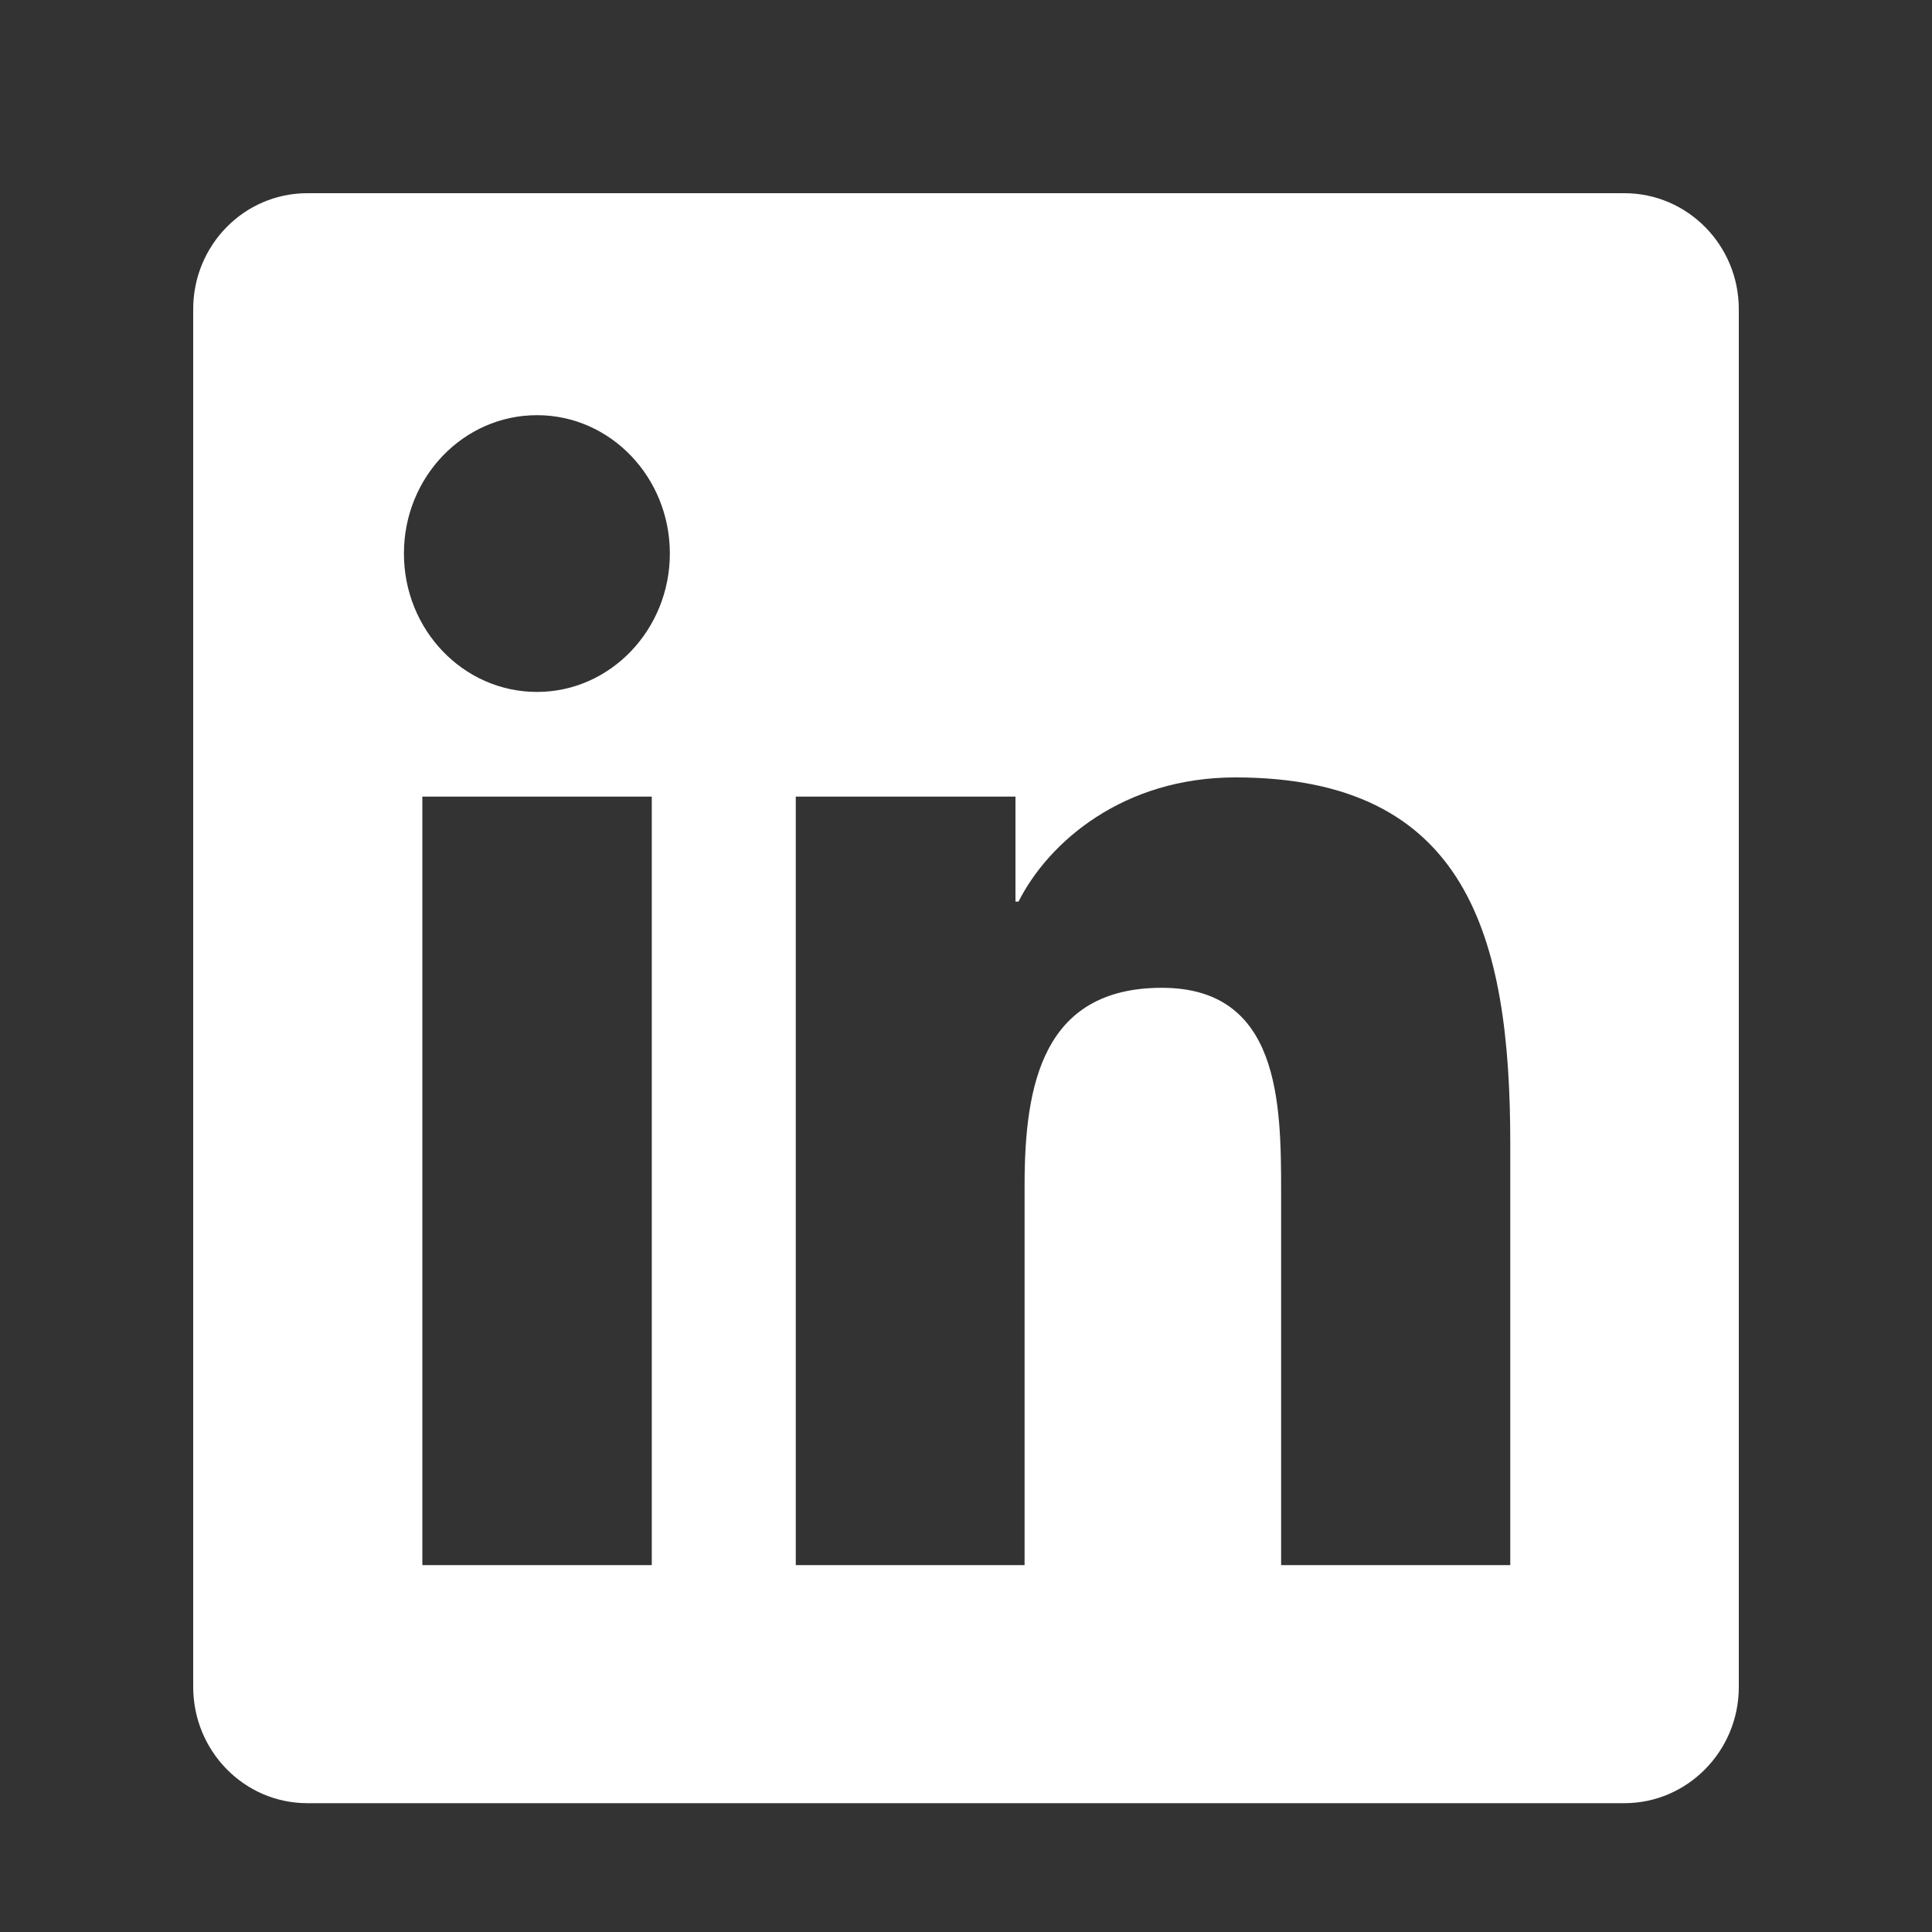 <svg width="28" height="28" viewBox="0 0 28 28" fill="none" xmlns="http://www.w3.org/2000/svg">
<rect x="0" y="0" width="28" height="28" fill="#333333" stroke="none"/>
<g id="Linkedin Alt">
<path id="Linkedin" d="M23.542 2.8H4.454C3.539 2.8 2.8 3.552 2.8 4.481V24.447C2.8 25.377 3.539 26.133 4.454 26.133H23.542C24.456 26.133 25.2 25.377 25.2 24.451V4.481C25.2 3.552 24.456 2.8 23.542 2.8ZM9.446 22.683H6.121V11.545H9.446V22.683ZM7.783 10.028C6.716 10.028 5.854 9.13 5.854 8.022C5.854 6.915 6.716 6.017 7.783 6.017C8.846 6.017 9.708 6.915 9.708 8.022C9.708 9.125 8.846 10.028 7.783 10.028ZM21.888 22.683H18.567V17.269C18.567 15.979 18.546 14.316 16.839 14.316C15.111 14.316 14.849 15.724 14.849 17.178V22.683H11.533V11.545H14.717V13.067H14.761C15.203 12.192 16.288 11.267 17.903 11.267C21.267 11.267 21.888 13.573 21.888 16.572V22.683Z" fill="white"/>
</g>
</svg>
